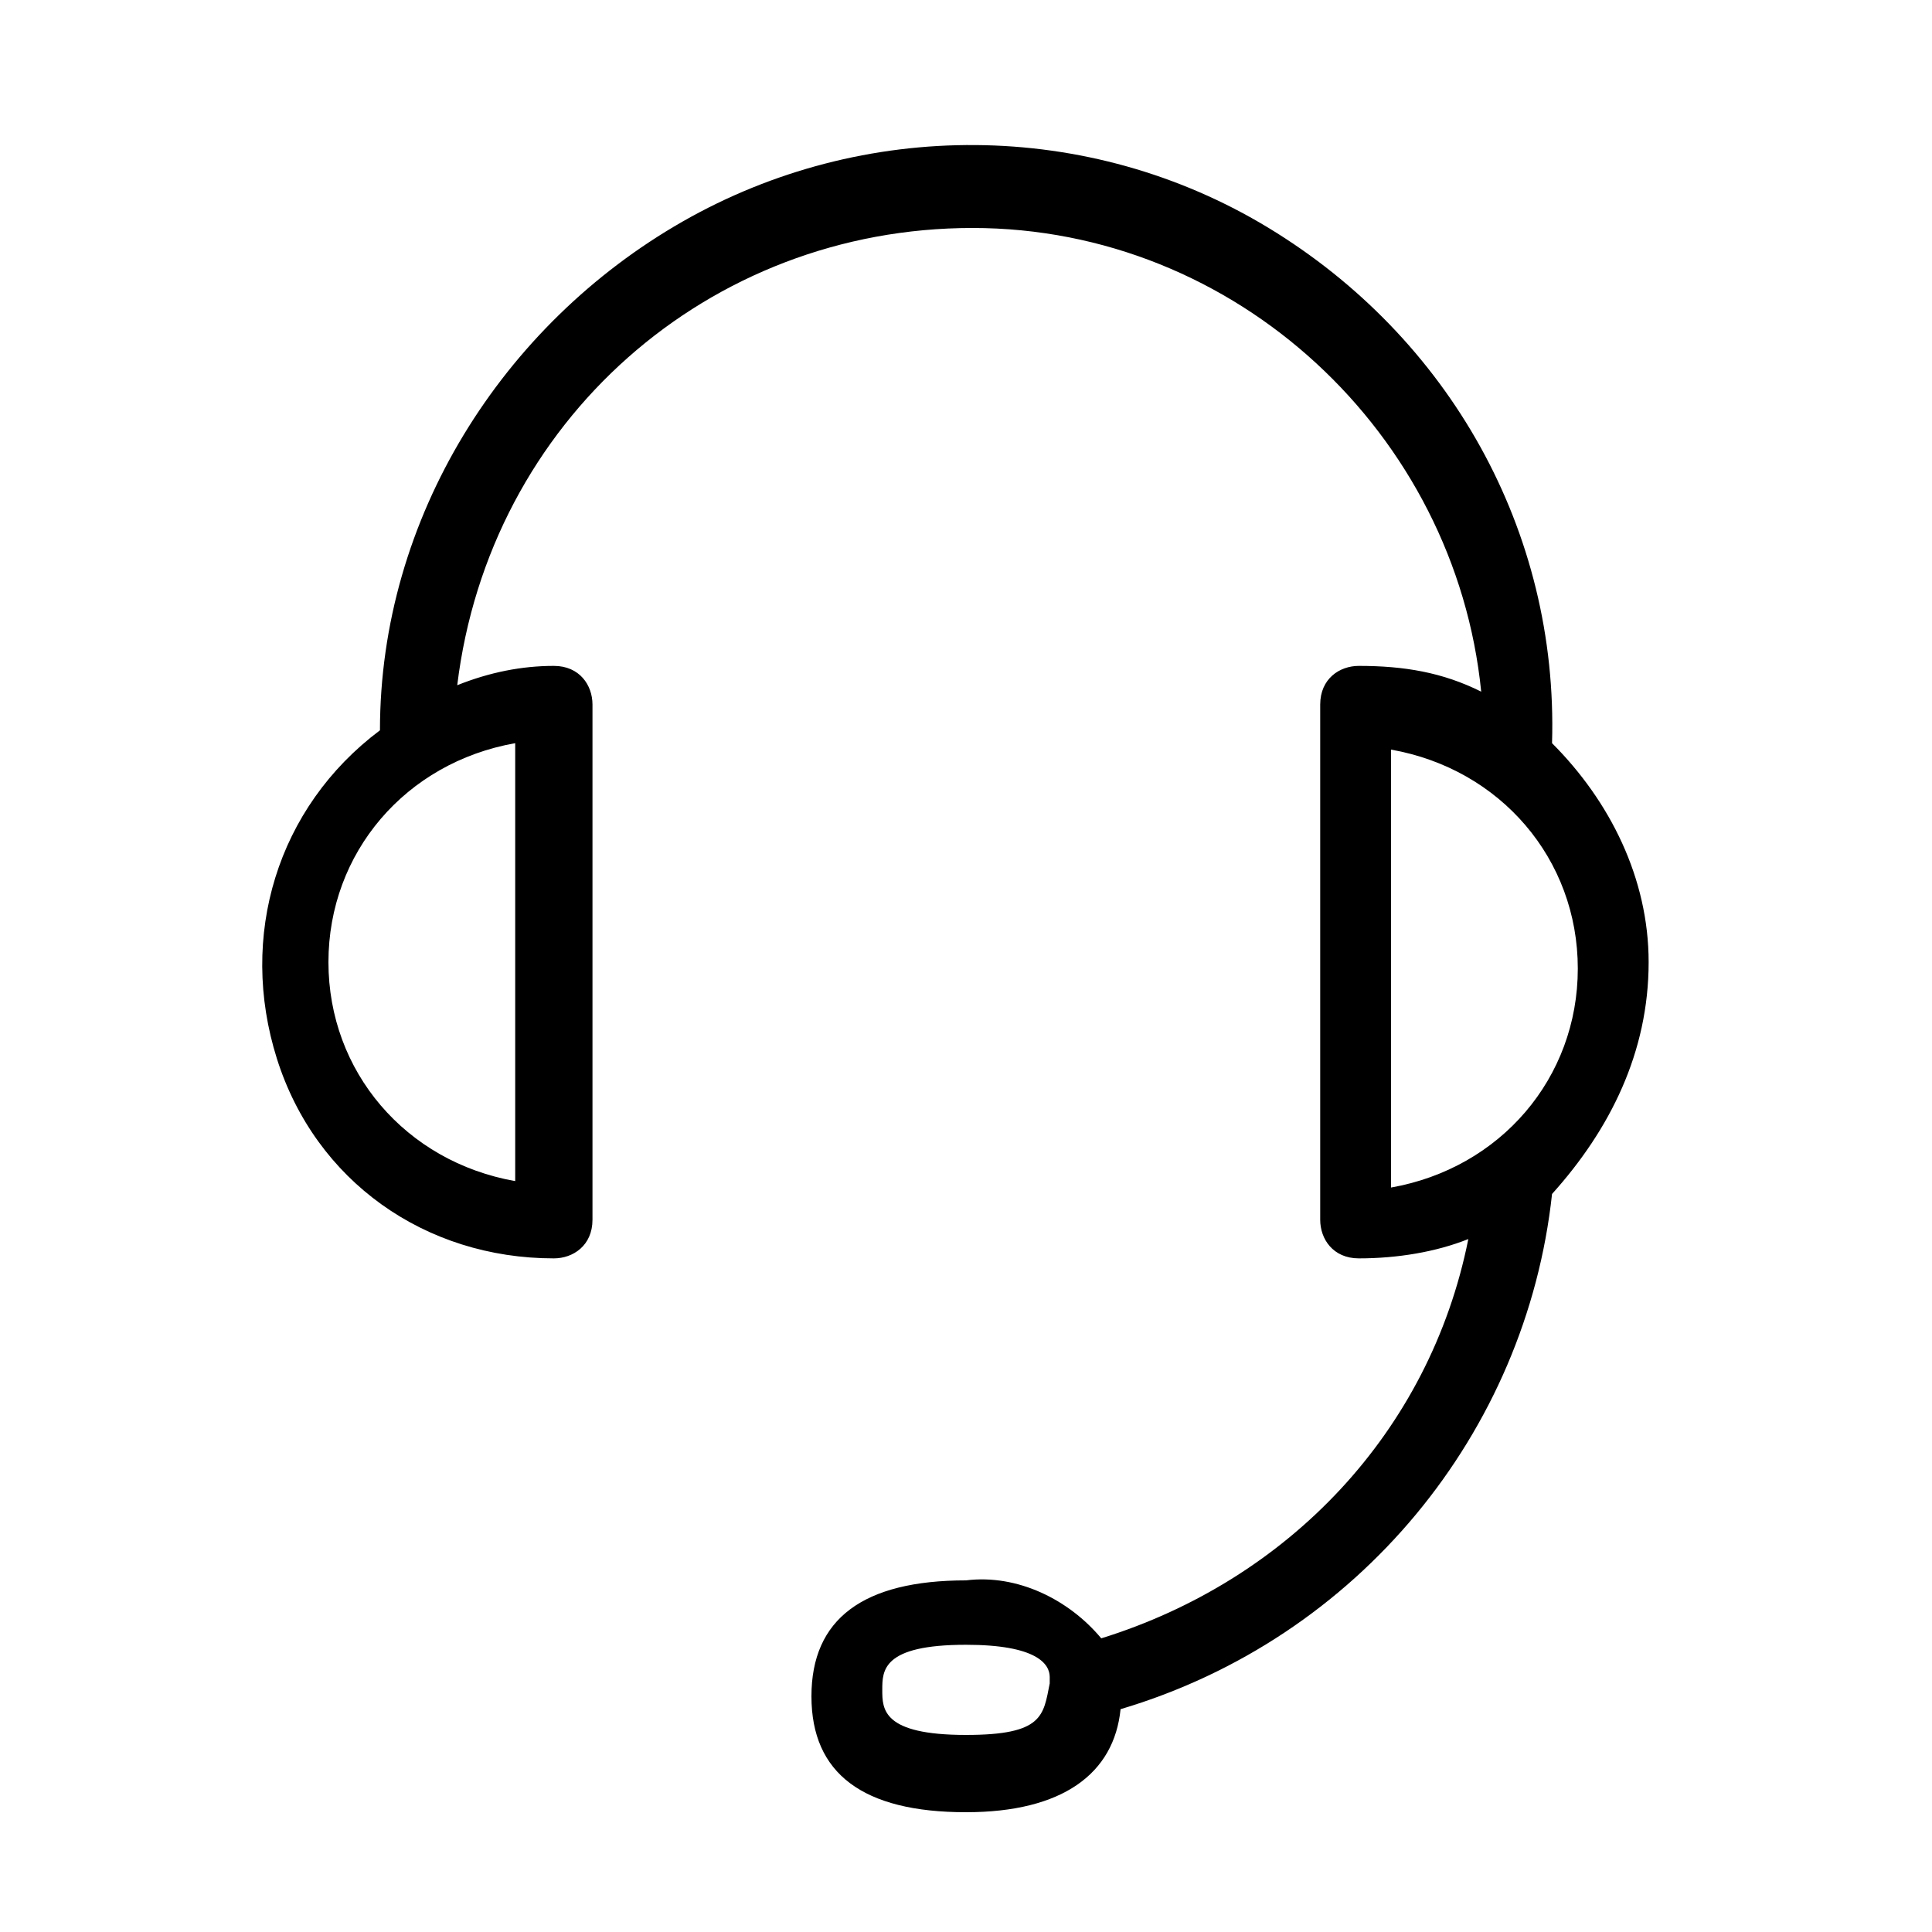 <?xml version="1.0" encoding="utf-8"?>
<!-- Generator: Adobe Illustrator 23.0.3, SVG Export Plug-In . SVG Version: 6.00 Build 0)  -->
<svg version="1.1" id="Livello_1" xmlns="http://www.w3.org/2000/svg" xmlns:xlink="http://www.w3.org/1999/xlink" x="0px" y="0px"
	 viewBox="0 0 30 30" style="enable-background:new 0 0 30 30;" xml:space="preserve">
<title>footer-card-servizioclienti.1830f7fa</title>
<g id="Symbols">
	<g transform="translate(-174, -30)">
		<g id="plus" transform="translate(0.698, 0.34)">
			<g id="footer-card-servizioclienti.1830f7fa" transform="translate(173.302, 30)">
				<path id="Icona_Servizio_clienti" d="M25.6,14.6c0-1.3-0.6-2.5-1.5-3.4c0.1-3.3-1.6-6.3-4.4-8s-6.3-1.7-9.1-0.1S5.9,7.7,5.9,11
					c-1.6,1.2-2.2,3.2-1.6,5.1s2.3,3.1,4.3,3.1c0.3,0,0.6-0.2,0.6-0.6v-8c0-0.3-0.2-0.6-0.6-0.6c-0.5,0-1,0.1-1.5,0.3
					c0.5-4.1,3.9-7.1,8-7.1c4.1,0,7.5,3.2,7.9,7.2c-0.6-0.3-1.2-0.4-1.9-0.4c-0.3,0-0.6,0.2-0.6,0.6v8c0,0.3,0.2,0.6,0.6,0.6
					c0.6,0,1.2-0.1,1.7-0.3c-0.6,3-2.8,5.3-5.7,6.2c-0.5-0.6-1.3-1-2.1-0.9c-1.6,0-2.4,0.6-2.4,1.8s0.8,1.8,2.4,1.8
					c1.5,0,2.3-0.6,2.4-1.6c3.7-1.1,6.3-4.3,6.7-8C25,17.2,25.6,16,25.6,14.6 M8,18c-1.7-0.3-2.9-1.7-2.9-3.4s1.2-3.1,2.9-3.4V18z
					 M15,26.6c-1.3,0-1.3-0.4-1.3-0.7s0-0.7,1.3-0.7c1.1,0,1.3,0.3,1.3,0.5v0c0,0,0,0.1,0,0.1C16.2,26.3,16.2,26.6,15,26.6
					 M21.6,11.3c1.7,0.3,2.9,1.7,2.9,3.4s-1.2,3.1-2.9,3.4V11.3z"/>
			</g>
		</g>
	</g>
</g>
</svg>
